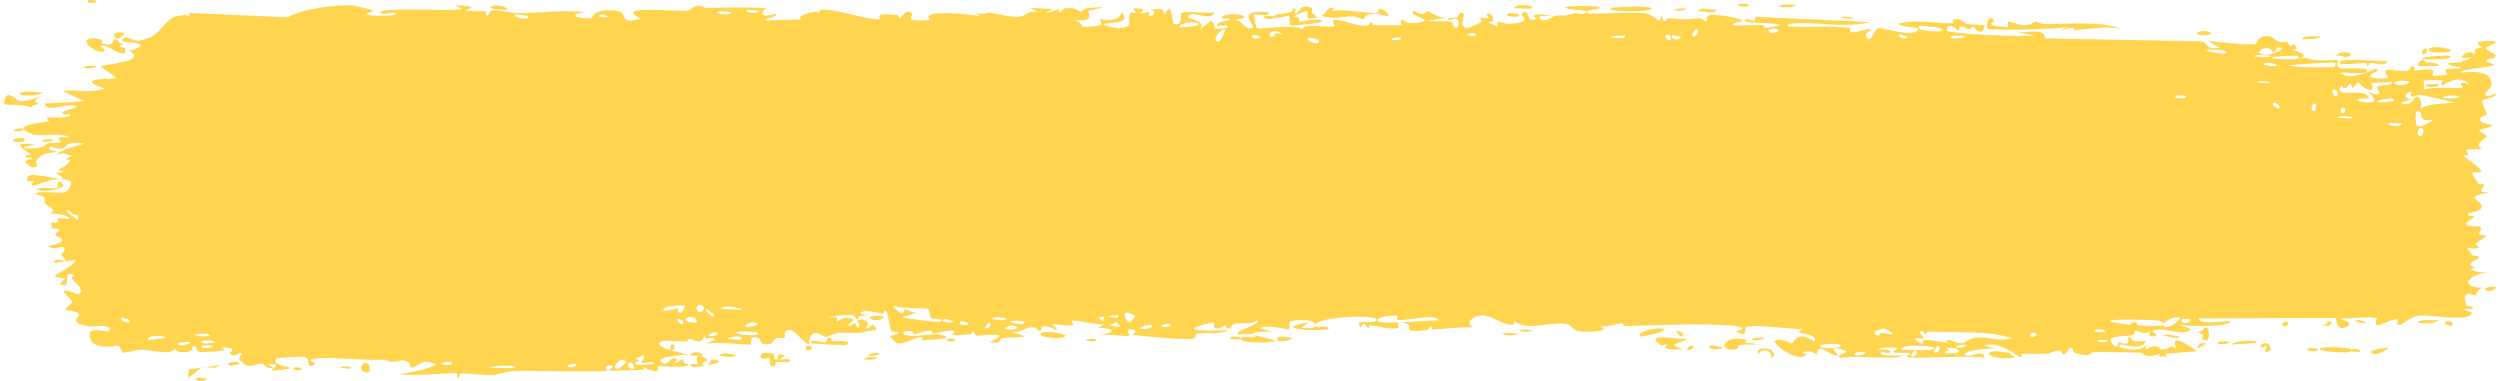 <?xml version="1.0" encoding="UTF-8"?> <svg xmlns="http://www.w3.org/2000/svg" width="315" height="48" viewBox="0 0 315 48" fill="none"><path d="M24.796 47.617C24.99 47.556 25.772 47.704 26.11 47.678C25.727 48.322 24.095 47.838 24.796 47.617ZM59.497 0.86C59.216 1.019 58.935 1.178 58.655 1.338C59.452 1.441 60.525 1.324 61.265 1.475C61.386 1.501 61.072 1.962 61.358 1.982C61.645 2.003 61.59 1.373 62.006 1.305C62.474 1.232 64.614 1.67 65.355 1.66C68.128 1.617 70.924 1.258 73.702 1.519C70.834 1.985 73.724 2.459 74.527 2.257C74.705 2.211 74.677 1.04 77.554 1.335C79.382 1.522 77.694 3.196 80.745 2.357C78.398 1.186 80.706 1.268 82.545 1.229C82.862 1.222 85.423 1.398 86.554 1.346C86.941 1.328 87.531 0.715 88.044 0.699C88.398 0.688 88.665 1.024 89.189 1.006C91.635 0.931 94.04 0.905 96.49 1.018C95.058 2.594 97.614 1.69 97.729 1.765C98.312 2.193 95.673 2.315 96.717 2.583C98.175 2.534 99.635 2.485 101.093 2.436C99.896 2.243 102.679 1.109 103.191 1.625C102.965 0.232 109.84 2.837 110.887 2.372C111.105 2.274 109.678 1.585 112.988 1.9C113.346 1.935 113.211 2.355 113.399 2.316C113.511 2.293 114.193 0.957 114.919 1.695C115.184 1.964 113.488 2.842 117.212 2.489C115.729 1.13 122.377 1.753 123.6 2.093C123.356 1.911 123.112 1.728 122.867 1.546C124.077 2.038 124.295 1.576 124.567 1.601C125.665 1.702 127.174 2.168 128.196 2.126C129.393 2.077 129.397 1.231 130.792 1.56C130.461 1.374 130.13 1.187 129.799 1.001C130.763 1.046 131.726 1.09 132.689 1.135C130.458 2.254 133.171 1.189 133.349 1.165C133.634 1.124 133.225 1.582 133.702 1.525C133.751 1.516 133.68 1.084 134.414 1.036C135.949 0.936 135.707 1.478 136.351 1.472C136.41 1.47 136.204 1.081 137.317 0.989C140.855 0.696 137.299 1.287 137.163 1.34C136.985 1.411 138.198 3.036 135.193 2.46C136.202 2.643 136.303 3.362 136.417 3.38C136.518 3.394 138.266 3.293 138.362 3.268C139.222 3.024 138.466 2.533 138.633 2.445C138.77 2.374 140.876 3.014 141.37 1.537C142.378 2.899 140.79 2.775 139.1 2.984C138.854 3.264 140.71 3.536 140.807 3.535C143.201 3.532 141.876 2.412 142.399 1.695C142.674 1.32 143.649 2.085 142.749 1.08C144.922 0.974 143.604 1.556 143.744 1.642C143.956 1.769 144.716 1.481 144.811 1.519C144.951 1.576 144.465 1.924 145.016 2.047C145.108 2.064 145.995 1.466 144.851 1.179C146.38 1.264 146.254 0.754 146.772 1.783C147.825 -0.164 147.536 2.934 147.951 3.043C149.053 3.33 148.733 1.802 148.792 1.727C149.193 1.25 152.245 1.775 153.001 1.554C152.703 2.655 150.581 1.566 150.107 1.78C148.526 2.491 152.336 2.33 151.187 3.714C151.669 3.334 152.15 2.954 152.632 2.574C153.515 3.463 152.262 3.851 154.638 3.526C155.027 2.758 152.958 3.647 153.373 3.043C153.618 2.688 154.996 2.612 155.023 2.425C155.05 2.199 153.805 2.466 154.001 2.12C154.43 1.372 158.971 2.084 155.514 2.492C156.478 2.479 156.975 3.966 157.811 3.503C158.352 3.202 155.31 1.149 159.874 1.525C159.971 2.227 158.049 1.732 157.999 1.786C157.929 1.864 158.277 3.448 158.337 3.526C158.55 3.784 163.211 2.935 164.196 3.731C163.806 2.816 167.718 3.568 168.144 3.289C168.257 3.212 167.833 2.651 167.954 2.592C168.711 2.238 170.757 3.239 171.706 3.265C172.768 3.295 172.634 2.81 172.693 2.811C173.16 2.838 172.787 3.167 173.073 3.166C173.504 3.164 176.471 3.231 176.619 3.163C176.663 3.141 176.179 2.588 176.825 2.483C176.937 2.465 176.866 3.121 178.781 2.838C181.088 2.497 177.18 2.022 178.138 1.335C179.62 2.313 179.572 1.343 179.973 1.42C180.112 1.447 181.148 2.272 182.272 2.219C181.465 2.353 180.658 2.487 179.851 2.621C180.644 2.765 182.185 2.586 182.839 2.75C183.157 2.829 182.895 3.506 183.587 3.488C183.734 3.48 184.317 1.831 182.503 2.571C182.358 1.982 183.221 2.366 183.622 2.199C183.682 2.173 183.921 1.189 184.433 1.8C184.556 1.951 183.219 4.822 186.667 2.744C186.778 2.677 186.392 2.317 186.5 2.243C186.574 2.192 187.455 2.338 187.552 2.287C187.651 2.232 187.226 1.84 187.345 1.762C187.952 1.364 188.749 2.921 187.497 2.802C187.915 2.995 188.334 3.187 188.752 3.38C188.304 2.206 189.409 3.05 189.988 3.013C193.699 2.782 191.214 2.019 191.852 1.625C192.878 0.991 192.095 2.998 193.618 2.395C193.759 2.339 191.917 1.487 195.513 1.967C194.982 2.001 194.451 2.034 193.921 2.067C194.227 3.202 195.837 1.989 195.961 1.973C197.372 1.818 196.418 2.227 198.514 1.642C198.702 1.59 199.109 1.87 199.51 1.73C201.169 1.155 197.32 1.381 197.215 0.922C197.165 0.696 201.305 0.753 201.447 0.86C202.05 1.334 199.57 1.069 200.043 1.657C200.215 1.866 206.115 1.437 207.299 1.666C208.665 1.932 209.28 3.471 209.289 1.742C209.674 3.439 210.015 2.281 210.189 2.293C212.302 2.45 212.306 2.467 214.117 2.304C214.517 2.269 214.855 2.784 214.996 2.697C215.079 2.644 214.925 2.094 215.328 1.924C215.888 1.691 219.256 2.258 219.506 2.562C219.756 2.867 218.084 2.694 218.384 3.195C219.594 3.246 220.755 3.122 221.974 3.175C222.48 3.198 222.22 3.548 222.438 3.555C222.531 3.56 224.279 3.251 224.205 3.122C224.032 2.821 218.635 3.023 220.056 2.41C220.33 2.291 221.299 3.099 221.145 2.117C225.966 2.34 230.788 2.562 235.61 2.785C232.839 3.519 229.722 2.862 226.82 2.931C226.422 2.94 225.078 2.845 225.241 3.342C227.709 3.47 230.776 3.211 233.146 3.535C233.222 3.546 232.943 3.992 233.227 4.062C233.758 4.194 235.487 3.475 235.777 3.661C235.827 3.704 234.843 4.292 235.142 4.666C235.91 5.625 236.105 3.501 236.765 3.526C237.276 3.546 240.707 4.573 241.562 3.925C242.47 3.233 239.033 3.523 239.287 2.958C241.613 2.39 243.967 2.996 246.165 2.926C246.203 2.924 245.867 2.481 246.358 2.419C247.211 2.311 247.435 2.939 247.85 3.04C248.298 3.147 249.882 3.057 250.094 3.286C250.121 3.316 249.8 3.939 249.751 3.957C249.061 4.214 248.816 3.405 248.753 3.394C248.517 3.364 248.286 3.673 248.07 3.655C247.716 3.624 247.521 3.338 247.054 3.312C246.731 3.294 247.042 3.844 246.731 3.819C246.617 3.808 245.386 2.55 245.271 3.834C245.236 4.238 255.304 4.758 256.31 4.434C255.447 4.28 254.584 4.126 253.721 3.971C255.474 4.347 257.579 3.322 257.728 4.839C264.229 4.963 270.73 5.087 277.23 5.211C278.391 5.34 277.754 6.315 279.664 6.031C279.171 5.721 278.677 5.41 278.184 5.099C279.162 5.317 283.5 5.743 284.201 5.542C284.292 5.515 284.419 4.633 285.502 4.557C286.464 4.49 286.618 5.152 287.133 5.278C287.564 5.383 288.049 5.209 288.177 5.246C288.275 5.275 288.314 5.679 288.551 5.75C289.297 5.968 288.692 4.83 289.434 6.137C289.253 6.186 289.073 6.236 288.892 6.286C289.793 6.475 291.025 7.068 289.697 7.361C289.469 7.412 289.665 7.021 289.495 7.021C282.829 7.094 288.152 7.854 290.488 7.247C291.087 7.826 294.45 7.473 294.561 7.587C294.717 7.752 294.141 8.215 294.896 8.615C295.054 8.7 299.55 8.375 297.931 9.145C297.597 9.304 295.442 9.137 294.922 9.16C296.144 10.388 299.01 8.629 299.332 8.674C300.632 8.865 296.835 9.738 299.764 9.881C302.015 9.99 299.901 9.17 300.767 8.82C301.254 8.624 303.802 9.527 303.733 8.357C304.608 8.232 304.096 8.852 304.204 8.896C304.309 8.936 306.029 8.585 306.587 8.832C306.655 8.863 306.442 9.471 306.512 9.52C306.648 9.606 308.307 9.484 308.373 9.433C308.416 9.397 308.02 8.864 308.183 8.735C308.372 8.586 309.968 8.712 310.056 8.56C310.181 8.329 308.21 8.481 308.539 7.886C309.447 8.036 310.927 7.638 311.526 7.159C311.379 7.296 310.499 7.316 310.193 7.267C310.337 6.396 312.228 6.407 311.581 7.098C311.992 6.727 311.711 6.53 311.943 6.181C312.004 6.092 312.587 6.074 312.7 5.923C312.715 5.893 312.112 5.564 312.233 5.387C312.451 5.067 314.221 5.139 314.366 5.222C314.774 5.46 313.331 5.748 313.21 6.116C313.193 6.173 314.421 6.893 314.439 6.957C314.511 7.64 313.145 7.148 313.301 7.763C313.639 7.893 313.977 8.022 314.315 8.152C313.012 8.775 310.601 8.455 309.98 9.163C311.911 8.952 313.933 8.977 313.929 10.572C313.928 11.244 313.094 11.638 313.126 11.809C313.249 12.42 314.406 11.756 314.449 11.788C314.484 11.825 314.5 11.862 314.5 11.897C314.5 11.897 314.5 11.897 314.5 11.897C314.5 12.255 312.851 12.512 312.768 12.676C312.629 12.966 313.364 14.161 313.362 14.425C313.337 14.478 312.162 14.761 312.559 15.222C312.96 15.688 313.988 15.698 314.024 15.746C314.22 16.025 312.422 16.279 312.368 16.444C312.34 16.527 313.306 17.038 313.334 17.185C313.358 17.332 312.624 17.654 312.335 18.119C312.119 18.465 312.747 18.73 312.636 18.785C312.558 18.82 310.859 18.815 310.775 18.875C310.651 18.965 311.049 19.378 310.991 19.482C310.909 19.63 310.36 19.481 310.431 19.634C310.485 19.748 312.612 21.173 312.598 21.553C312.574 22.202 310.321 20.709 312.417 23.27C312.432 23.287 312.942 23.105 312.956 23.121C313.271 23.592 311.636 24.317 313.635 24.19C309.915 25.008 313.172 25.166 312.622 26.258C312.409 26.678 310.967 26.852 310.961 26.915C311.101 27.448 311.56 27.034 311.717 27.296C311.803 27.442 310.512 28.005 310.803 28.371C310.953 28.559 312.322 28.492 312.379 28.529C312.921 28.876 312.256 29.25 312.375 29.496C312.455 29.661 313.281 29.674 313.302 29.704C313.337 29.766 312.215 30.433 311.981 30.668C311.804 30.848 312.471 31.131 312.347 31.21C311.599 31.68 310.01 30.48 311.542 32.162C311.635 32.265 312.215 32.224 312.232 32.244C312.59 32.721 311.523 32.762 311.332 33.152C311.004 33.825 312.538 33.45 311.263 33.923C312.219 34.363 312.752 34.344 313.871 34.222C310.772 34.564 309.678 36.305 313.119 36.261C312.025 36.234 312.146 37.216 311.82 37.233C311.617 37.243 310.029 36.266 310.757 38.458C310.848 38.732 311.812 38.384 311.511 38.944C309.197 38.801 311.461 39.301 311.464 39.375C311.434 40.666 305.78 39.609 304.809 39.756C303.681 39.927 302.68 40.944 302.435 40.946C301.628 40.946 302.298 40.429 302.117 40.239C301.935 40.051 299.642 41.041 299.528 40.986C299.083 40.768 299.534 40.156 299.488 40.125C298.938 39.75 295.859 40.229 294.997 40.087C295.024 40.484 296.755 40.516 295.674 41.154C294.416 41.897 294.344 40.147 294.311 40.069C288.546 40.086 282.782 40.103 277.017 40.119C277.089 41.051 280.858 40.348 280.943 40.471C281.447 41.197 275.08 41.184 274.299 40.855C274.892 41.056 275.486 41.257 276.079 41.458C275.066 42.529 272.824 41.138 271.358 41.611C270.885 41.764 271.794 42.177 271.775 42.205C271.243 42.621 270.39 42.301 271.028 41.742C269.729 42.277 269.919 41.687 268.922 41.643C268.871 41.641 269.299 42.073 268.51 42.252C268.141 42.336 266.17 42.337 265.906 42.715C265.797 42.874 266.797 44.55 266.921 43.108C269.064 43.811 267.605 42.45 268.438 42.484C268.566 42.491 268.272 43.296 270.369 42.917C269.97 44.369 267.555 43.283 267.141 43.459C266.287 43.821 269.805 44.57 270.45 43.439C270.149 44.572 270.7 43.591 271.484 43.638C272.343 43.688 271.968 44.026 272.433 44.028C273.703 44.036 273.176 43.236 274.224 43.957C273.203 41.726 276.016 43.663 276.836 44.247C275.502 44.361 274.168 44.474 272.834 44.587C272.91 44.704 272.987 44.822 273.063 44.939C272.712 44.922 272.36 44.906 272.009 44.889C272.065 44.777 272.121 44.664 272.178 44.552C270.366 45.282 269.924 44.462 269.776 44.453C267.874 44.357 265.678 44.364 263.755 44.362C263.466 44.361 263.664 45.092 261.561 44.52C260.891 44.338 261.524 43.77 260.764 43.855C259.813 45.399 259.831 44.167 259.548 44.165C258.737 44.166 258.241 44.548 258.166 44.552C257.163 44.612 255.695 44.548 254.594 44.605C254.573 44.611 255.146 45.085 254.431 44.945C254.18 44.895 251.927 42.87 249.957 43.53C250.469 43.666 250.982 43.803 251.494 43.94C250.891 43.749 246.671 44.259 247.703 44.801C248.335 45.132 249.88 43.827 250.049 45.082C248.645 44.707 240.887 45.269 240.283 44.977C240.2 44.935 240.714 44.528 240.598 44.476C240.509 44.436 238.732 44.533 238.496 44.376C238.356 44.283 239.141 44.034 239.077 43.887C239.021 43.782 236.802 43.608 236.676 44.118C237.221 43.914 238.752 44.093 237.949 44.523C237.846 44.576 237.31 44.247 237.185 44.315C236.02 44.94 239.5 44.79 240.039 44.795C237.853 45.446 234.471 44.679 231.938 45.103C230.915 44.678 233.456 44.453 232.298 44.101C229.895 43.371 231.658 44.688 231.584 44.742C230.987 45.171 228.954 42.874 228.953 44.622C228.082 44.359 228.364 44.139 227.135 44.367C227.297 44.489 227.458 44.61 227.62 44.731C226.255 45.744 223.367 43.188 223.583 42.993C224.166 42.472 225.67 43.285 225.798 43.266C225.988 43.237 226.514 41.463 228.595 43.049C229.447 41.859 225.297 42.246 227.185 41.435C225.91 41.568 220.663 40.74 219.907 41.262C219.817 41.33 220.237 42.516 218.941 41.912C218.325 41.625 219.809 41.611 219.528 41.341C218.661 40.512 206.876 41.042 204.638 41.086C204.492 41.087 204.546 40.719 204.403 40.723C203.964 40.733 202.366 41.282 201.581 41.112C203.207 41.794 200.049 41.847 199.245 41.772C198.025 41.658 198.101 41.01 197.574 40.872C195.543 40.341 192.397 41.879 190.82 40.442C190.906 41.868 188.091 39.742 186.81 39.73C185.807 39.719 184.352 40.663 185.706 41.239C183.975 41.173 182.152 41.439 180.528 41.526C180.259 41.54 180.629 41.118 180.171 41.156C180.129 41.163 180.072 41.576 179.679 41.619C176.432 41.98 178.012 41.101 177.404 40.843C177.064 40.698 176.813 40.626 176.629 40.603C178.522 40.522 180.705 40.36 181.289 40.348C180.791 39.435 177.094 40.523 176.011 40.278C175.973 40.269 176.104 39.765 176.066 39.762C176.065 39.762 176.064 39.762 176.064 39.762C175.658 39.723 173.074 39.909 173.606 40.509C173.749 40.669 174.938 40.669 176.349 40.614C175.967 40.727 176.252 41.291 176.185 41.315C175.367 41.593 173.366 41.043 172.656 40.969C172.494 40.953 172.505 41.314 172.479 41.315C171.833 41.233 172.098 40.202 171.435 41.265C170.266 39.98 173.627 41.074 173.39 40.239C173.208 39.597 165.743 39.942 165.765 40.954C165.739 40.846 165.636 40.712 165.426 40.559C164.959 40.219 162.881 40.325 162.522 40.512C162.462 40.549 162.486 41.531 162.411 41.54C162.223 41.563 159.683 40.792 158.735 41.373C159.247 41.511 159.759 41.649 160.272 41.786C157.178 41.795 157.656 42.087 158.687 42.381C158.738 42.384 158.789 42.421 158.838 42.425C159.637 42.642 160.661 42.852 160.676 42.929C160.735 43.225 155.487 43.389 156.496 42.478C156.637 42.353 159.065 42.759 157.863 42.109C157.652 41.995 156.093 42.18 156.011 42.109C155.463 41.632 158.868 40.999 158.452 40.322C157.626 40.966 156.565 40.627 155.617 40.793C155.186 40.868 155.08 41.361 155.026 41.37C154.231 41.499 154.677 40.982 154.412 40.995C154.269 41.004 152.702 42.103 152.998 40.588C147.835 41.703 151.57 41.702 154.738 41.616C153.737 42.168 151.774 41.901 150.894 42.029C150.578 42.076 150.765 42.582 150.232 42.683C149.133 42.891 143.889 42.31 142.522 42.173C143.361 41.994 143.116 41.444 142.468 41.482C141.821 41.52 142.365 42.255 142.238 42.334C142.103 42.416 139.064 42.069 138.559 42.164C140.846 41.898 140.33 41.349 138.389 41.291C138.669 41.133 138.95 40.975 139.231 40.817C138.093 41.039 135.7 40.201 135.042 40.45C134.939 40.49 135.31 40.952 135.252 40.975C134.675 41.171 132.711 40.7 132.62 40.858C132.543 40.989 133.38 41.376 133.069 41.567C133.004 41.607 132.197 40.983 131.402 41.136C131.107 41.192 131.284 41.629 131.21 41.654C130.591 41.865 130.956 41.129 129.824 41.247C128.995 41.335 128.377 42.054 127.231 41.816C130.994 42.732 127.831 42.349 126.257 42.627C126.005 42.672 126.221 43.465 124.714 43.078C127.921 41.645 123.8 42.321 122.957 42.305C122.911 42.3 122.895 41.777 122.482 41.769C122.447 41.769 122.497 42.123 122.113 42.15C118.469 42.405 120.799 42.006 120.106 41.657C119.812 41.509 118.04 42.009 117.562 42.021C117.452 42.022 117.503 41.655 117.078 41.669C116.327 41.696 115.654 42.086 115.158 42.117C115.1 42.119 115.098 41.54 114.158 41.728C113.894 41.78 113.597 41.986 113.972 42.153C115.217 42.7 117.578 41.752 118.985 42.299C120.268 42.797 116.223 42.844 116.012 42.847C115.935 42.849 116.725 42.561 115.922 42.504C115.237 42.457 113.984 43.457 112.963 43.239C112.885 43.223 112.069 42.375 112.106 42.325C112.14 42.289 113.394 42.105 113.212 41.86C113.19 41.832 112.393 41.837 112.289 41.654C112.162 41.432 111.819 39.248 111.649 39.194C111.212 39.058 111.496 39.556 111.214 39.522C110.608 39.449 108.508 38.803 108.44 39.56C108.787 39.605 109.134 39.65 109.481 39.694C107.55 39.772 108.373 40.094 108.099 40.236C107.805 40.39 107.888 39.725 107.237 39.662C107.095 39.648 104.373 39.787 104.422 40.067C105.928 39.622 105.37 40.444 105.439 40.459C105.703 40.513 106.04 40.051 106.394 40.061C108.883 40.133 106.373 40.861 106.96 41.048C107.163 41.111 107.566 40.717 107.651 40.737C107.93 40.803 107.935 41.318 108.121 41.277C108.555 41.18 108.048 40.45 108.083 40.412C108.471 39.956 109.991 40.524 109.045 41.318C109.613 41.604 109.679 40.639 110.13 41.025C111.025 41.788 109.684 41.592 109.32 41.719C108.016 42.176 107.629 41.806 105.783 41.933C105.118 41.977 104.331 42.446 104.022 42.472C103.828 42.488 101.993 40.858 101.939 43.41C101.226 43.163 100.107 41.481 99.372 41.558C98.713 41.628 98.922 42.531 98.861 42.566C98.766 42.621 97.969 42.549 97.699 42.677C97.383 42.828 97.54 43.172 97.039 43.313C95.79 43.661 95.823 42.74 95.695 42.68C94.205 41.988 94.858 43.298 94.527 43.404C94.22 43.5 89.908 42.996 89 43.327C89.37 43.143 89.739 42.958 90.108 42.774C89.447 42.199 88.747 43.136 88.734 42.106C88.6 43.77 87.236 42.657 86.826 42.7C86.665 42.718 86.677 43.002 86.475 43.014C85.686 43.064 83.905 42.838 83.477 42.982C81.625 43.601 86.361 44.63 86.734 44.693C85.988 44.674 81.765 45.047 83.706 45.847C84.006 45.971 84.537 45.226 84.706 45.197C85.847 45.005 84.95 45.672 85.039 45.736C85.191 45.838 85.942 45.193 86.14 45.27C86.206 45.294 85.78 45.899 86.868 45.911C86.333 46.497 83.276 46.02 82.875 46.158C82.732 46.207 83.627 47.459 81.011 46.243C81.041 46.359 81.072 46.475 81.102 46.591C79.645 46.639 78.188 46.687 76.731 46.735C76.889 46.467 77.707 45.929 76.677 46.043C76.084 46.109 76.523 46.706 76.469 46.723C75.936 46.887 66.515 46.689 64.689 46.755C64.068 46.777 62.337 47.256 62.205 47.265C61.416 47.313 58.621 47.001 58.063 47.069C57.715 47.112 58.046 47.611 57.735 47.587C57.446 47.565 57.745 47.083 57.659 47.063C56.948 46.888 51.545 47.52 50.262 47.066C51.046 47.202 54.959 46.24 54.88 45.9C54.863 45.853 53.912 45.487 53.716 45.665C53.392 45.248 52.279 46.518 51.674 46.269C51.605 46.241 51.875 45.528 50.795 45.399C50.422 45.355 49.448 45.91 48.467 45.288C47.047 45.587 39.583 44.663 39.07 45.428C39.055 45.468 40.106 45.732 39.396 46.046C38.452 46.464 39.3 45.057 38.2 44.936C38.034 44.917 34.972 45.06 34.872 45.147C33.945 45.936 36.62 46.256 36.583 46.348C36.489 46.579 34.267 46.719 34.176 46.664C34.09 46.608 35.903 45.562 33.724 45.958C33.974 46.083 34.224 46.208 34.473 46.333C33.449 46.577 33.351 45.853 33.103 45.809C32.331 45.669 31.497 46.768 30.26 45.41C29.934 45.05 30.476 44.65 30.435 44.596C30.043 44.111 29.542 45.408 28.951 44.441C28.907 44.369 30.281 43.789 27.879 43.787C28.044 43.88 28.21 43.973 28.375 44.066C28.036 44.273 25.605 44.396 25.277 44.347C24.322 44.204 25.155 43.538 24.195 43.617C24.811 44.53 21.89 44.649 22.058 43.864C21.65 44.85 19.168 44.089 18.002 44.066C17.266 44.052 15.765 44.482 15.531 44.432C15.246 44.37 15.333 43.697 14.818 43.547C14.671 43.504 13.14 43.998 11.796 43.301C11.536 43.167 10.989 42.025 11.473 41.739C12.301 41.251 13.869 42.171 13.849 41.496C13.826 40.775 11.714 41.204 11.146 41.11C8.522 40.674 10.037 39.907 9.969 39.674C9.794 39.109 8.361 39.127 8.301 39.076C8.053 38.851 9.069 38.404 9.084 38.06C9.103 37.611 7.721 36.802 8.035 36.65C8.485 36.436 9.755 37.11 9.835 37.078C10.883 36.643 9.447 35.607 9.051 35.098C8.931 34.941 9.409 34.684 9.309 34.638C7.79 33.941 8.989 36.094 7.979 35.95C7.077 35.822 8.237 35.141 8.203 35.103C8.158 35.062 7.08 35.025 6.911 34.784C6.828 34.663 9.63 33.339 9.513 32.745C8.619 32.876 7.725 33.007 6.831 33.138C6.761 32.363 8.047 32.933 8.18 32.853C8.448 32.693 7.701 32.301 7.733 32.056C7.75 31.901 8.627 31.345 7.835 31.116C7.563 31.037 6.992 31.58 6.001 31.025C9.449 30.317 7.06 29.881 6.958 29.607C6.859 29.333 8.505 28.687 6.507 28.802C6.42 27.294 6.55 28.325 7.117 28.06C7.813 27.735 6.205 27.238 8.748 27.615C8.603 26.909 6.56 26.959 6.451 26.903C6.358 26.852 6.812 26.505 6.65 26.387C4.735 25.024 6.05 25.646 5.496 24.776C5.446 24.698 3.636 24.375 5.014 24.249C7.525 24.018 8.575 25.018 8.997 22.88C7.139 21.952 4.889 23.332 4.324 23.355C3.46 23.389 4.355 22.953 4.249 22.831C4.212 22.791 3.467 22.827 3.457 22.793C2.926 21.162 6.772 22.765 7.983 22.482C7.659 22.238 7.334 21.994 7.01 21.749C7.45 21.74 7.89 21.73 8.331 21.72C6.233 21.229 8.257 21.534 8.78 20.214C8.897 19.918 7.519 20.426 9.091 19.602C7.932 19.412 8.302 19.142 7.252 19.514C7.279 18.985 9.641 18.388 10.573 18.116C7.281 17.522 9.158 19.463 6.312 18.436C5.785 19.091 7.143 18.963 7.032 19.072C6.635 19.46 5.703 18.843 4.579 20.205C4.396 20.429 5.171 21.118 4.025 21.084C3.898 21.08 3.168 20.491 3.178 20.449C3.275 19.988 3.997 20.16 4.027 19.968C4.055 19.786 3.249 19.895 3.246 19.845C3.221 19.268 3.919 19.624 3.817 19.444C3.599 19.051 0.699 17.808 4.483 18.172C1.34 18.825 4.081 18.81 5.305 18.559C5.617 18.496 5.696 18.151 6.141 18.032C6.713 17.877 7.383 18.042 7.679 17.979C7.998 17.909 6.188 17.094 8.805 17.337C7.473 16.526 5.121 17.391 3.813 16.822C1.173 15.671 5.653 15.424 6.12 15.313C6.244 15.283 5.827 14.817 5.91 14.788C6.046 14.745 8.588 14.96 8.839 14.574C9.089 14.189 7.907 14.592 7.829 14.191C7.776 13.92 10.843 13.441 9.182 13.256C8.038 13.129 5.929 14.216 5.573 13.048C7.256 12.951 8.939 12.855 10.622 12.758C9.701 12.313 8.78 11.869 7.859 11.425C9.748 11.284 11.381 11.786 13.175 11.149C8.864 9.726 14.575 10.013 14.637 9.84C14.658 9.736 12.961 8.58 12.688 8.369C14.192 7.924 18.761 7.707 16.088 6.28C16.573 6.602 17.748 5.807 17.733 5.747C17.583 5.116 15.021 5.525 15.439 4.956C15.923 4.295 16.602 5.191 17.347 5.12C21.17 4.747 20.121 1.455 23.955 1.976C23.879 1.859 23.803 1.742 23.726 1.625C27.894 1.811 32.061 1.998 36.228 2.184C37.858 1.179 42.198 0.567 44.329 0.678C44.758 0.7 46.865 1.227 47.024 1.32C47.318 1.497 45.699 1.565 46.431 1.897C46.586 1.965 50.153 2.187 49.898 1.625C49.498 1.559 48.247 1.842 48.042 1.71C46.604 0.764 57.601 1.519 58.146 1.138C57.902 0.956 57.658 0.773 57.415 0.59C58.109 0.68 58.803 0.77 59.497 0.86ZM27.61 46.023C27.193 46.587 26.149 46.163 25.533 46.322C24.68 46.544 23.232 48.716 23.856 46.538C25.107 46.367 26.358 46.195 27.61 46.023ZM45.898 46.864C45.059 46.561 45.71 45.344 46.397 45.85C46.474 45.907 47.033 47.272 45.898 46.864ZM37.101 46.286C37.136 46.27 37.862 46.303 37.887 46.322C38.537 46.81 36.351 46.71 37.101 46.286ZM79.596 45.663C78.672 45.715 79.341 46.821 79.916 46.366C79.952 46.337 79.657 45.66 79.596 45.663ZM78.939 45.633C78.221 44.643 76.774 46.65 77.924 46.448C78.036 46.427 78.972 45.681 78.939 45.633ZM42.907 46.38C43.001 46.001 43.867 46.184 44.237 46.275C44.227 46.621 43.27 46.338 42.907 46.38ZM64.852 46.275C64.889 45.977 61.88 45.993 61.676 46.386C62.15 46.219 64.818 46.543 64.852 46.275ZM72.567 45.856C72.491 45.804 71.452 45.883 71.482 46.146C71.99 46.491 72.911 46.089 72.567 45.856ZM87.902 45.873C87.958 45.807 87.18 44.132 89.024 45.235C89.295 45.396 88.328 45.834 88.424 45.894C88.626 46.011 88.785 46.066 88.913 46.076C88.054 46.214 87.162 46.28 87.075 46.178C86.67 45.698 87.877 45.901 87.902 45.873ZM95.952 44.625C96.129 44.352 97.26 44.498 97.517 44.611C97.561 44.632 97.368 45.35 97.877 45.296C98.286 45.252 97.675 44.516 98.471 44.634C99.276 44.752 98.201 45.276 98.271 45.314C98.365 45.363 99.61 45.033 99.571 45.46C99.542 45.777 98.209 45.563 97.88 45.63C97.458 45.717 97.969 46.245 97.264 46.131C96.821 46.06 97.067 45.132 96.973 45.085C96.894 45.047 95.345 45.582 95.955 44.628C95.954 44.627 95.953 44.626 95.952 44.625ZM89.145 46.035C89.081 46.066 89.005 46.083 88.913 46.076C88.991 46.063 89.068 46.048 89.145 46.035ZM30.034 45.616C30.47 45.902 29.176 46.269 28.685 45.894C28.677 45.592 29.965 45.571 30.034 45.616ZM89.942 45.279C91.218 45.511 90.279 45.831 89.145 46.035C89.505 45.86 89.513 45.201 89.942 45.279ZM53.716 45.665C53.77 45.735 53.804 45.843 53.808 46.02C53.667 45.826 53.654 45.722 53.716 45.665ZM56.693 45.982C57.713 45.442 55.64 45.463 55.653 45.85C55.659 45.996 56.652 46.003 56.693 45.982ZM80.782 45.715C80.689 45.662 82.139 44.031 80.033 45.255C81.157 45.447 79.972 45.625 79.989 45.768C80.035 46.178 81.922 45.784 82.34 45.961C82.668 45.227 81.09 45.889 80.784 45.715C80.784 45.715 80.783 45.715 80.782 45.715ZM110.462 45.021C110.206 45.451 109.394 45.313 108.847 45.288C109.103 44.857 109.914 44.995 110.462 45.021ZM253.736 45.082C249.985 45.48 249.499 43.727 252.931 44.42C252.998 44.435 253.964 44.905 253.736 45.082ZM221.539 44.628C221.185 43.864 222.355 43.741 223.124 44.057C223.297 44.128 223.94 44.902 223.206 45.053C223.23 44.127 222.094 43.773 221.539 44.628ZM90.663 44.789C91.034 44.28 92.178 44.643 92.781 44.719C92.413 45.139 91.196 44.949 90.663 44.789ZM241.408 44.168C241.013 44.11 240.746 44.775 240.814 44.83C241.12 45.084 241.859 44.547 241.408 44.168ZM86.971 44.71C86.919 44.406 88.434 44.113 88.539 44.866C88.215 44.811 87.009 44.901 86.971 44.71ZM109.429 44.792C109.194 44.638 110.412 44.36 110.78 44.514C110.751 44.838 109.583 44.893 109.429 44.792ZM235.042 44.394C234.688 44.336 233.803 44.319 233.705 44.587C233.583 44.923 234.881 44.809 235.042 44.394ZM300.929 43.814C300.974 43.934 299.604 44.804 298.994 44.584C297.838 44.163 300.881 43.728 300.929 43.814ZM245.151 43.825C246.268 44.458 245.028 43.845 245.077 44.511C245.829 44.535 247.698 44.568 246.413 43.913C246.162 43.787 245.502 43.869 245.151 43.825ZM244.121 43.603C244.002 43.819 243.197 44.498 243.892 44.45C244.214 44.426 244.733 43.671 244.121 43.603ZM292.44 44.11C291.439 43.52 296.027 43.837 296.159 43.94C296.229 43.994 296.275 44.046 296.301 44.089C296.469 43.902 297.336 43.869 297.436 44.341C297.176 44.302 296.467 44.344 296.384 44.291C296.349 44.269 296.322 44.248 296.304 44.227C295.998 44.637 292.632 44.221 292.44 44.11ZM284.837 43.503C285.983 42.634 286.186 44.112 286.087 44.16C284.84 44.764 285.653 43.674 285.615 43.623C285.528 43.538 284.642 44.044 284.841 43.503C284.84 43.503 284.839 43.503 284.837 43.503ZM290.882 43.867C290.929 43.847 291.89 43.893 291.93 43.916C292.718 44.413 289.997 44.286 290.882 43.867ZM102.021 43.591C102.709 43.738 102.034 44.282 101.576 44.086C101.539 44.067 101.413 43.461 102.021 43.591ZM243.571 43.749C243.412 43.647 239.329 43.259 239.574 44.08C239.921 43.983 244.562 44.406 243.571 43.749ZM213.059 43.55C213.779 43.556 212.994 44.331 212.61 44.042C212.468 43.935 212.878 43.549 213.059 43.55ZM84.929 44.007C84.181 44.433 84.336 43.005 84.984 43.494C85.009 43.514 84.958 43.99 84.929 44.007ZM218.811 43.995C216.328 44.465 216.916 42.009 220.145 42.838C220.044 42.947 219.943 43.057 219.842 43.166C223.568 43.535 220.096 43.339 219.184 43.477C218.837 43.529 219.128 43.939 218.814 43.998C218.813 43.997 218.812 43.996 218.811 43.995ZM209.273 43.503C206.882 41.76 211.447 42.895 212.756 42.668C211.487 43.388 209.834 43.279 212.082 44.016C208.796 44.158 210.164 43.464 210.033 43.407C209.877 43.342 209.375 43.578 209.273 43.503ZM215.581 43.492C215.719 43.441 216.761 43.795 217.136 43.738C216.611 44.333 214.663 43.837 215.581 43.492ZM276.867 43.907C276.954 43.441 277.168 43.097 277.99 43.272C277.736 43.506 277.211 43.708 276.867 43.907ZM26.819 43.568C26.253 43.534 25.126 43.358 25.472 43.849C25.509 43.891 26.817 43.843 26.819 43.568ZM231.713 43.371C231.593 43.314 228.479 43.276 229.555 43.79C229.879 43.946 232.712 43.88 231.713 43.371ZM247.836 43.43C247.575 43.425 246.517 43.513 246.494 43.623C246.423 44.005 247.722 43.795 247.836 43.43ZM23.963 43.09C23.889 43.042 22.16 43.127 22.35 43.354C22.711 43.782 24.219 43.257 23.963 43.09ZM104.525 42.498C104.67 42.481 104.861 42.988 104.911 42.993C105.028 43.001 107.674 42.806 106.663 43.456C106.495 43.565 102.688 43.316 102.193 43.251C102.002 42.556 103.628 43.217 104.023 43.146C104.093 43.132 104.138 42.55 104.524 42.501C104.524 42.5 104.525 42.499 104.525 42.498ZM281.149 43.415C281.266 42.973 284.377 42.68 284.34 43.216C283.277 43.282 282.213 43.349 281.149 43.415ZM279.569 43.342C278.906 43.029 280.46 42.926 280.918 43.064C280.923 43.361 279.666 43.388 279.569 43.342ZM241.936 41.778C241.624 41.886 242.585 42.531 242.37 42.657C242.232 42.735 241.534 42.493 241.311 42.695C241.248 42.759 241.96 43.365 242.166 43.339C242.459 43.304 242.175 42.827 242.495 42.824C243.555 42.813 244.495 43.154 245.489 43.146C245.579 43.144 244.883 42.807 245.648 42.812C245.767 42.812 246.478 43.314 247.394 43.239C249.417 41.684 250.902 43.211 253.469 42.651C253.372 42.504 251.452 42.111 251.339 42.097C249.194 41.841 245.349 41.813 243.102 41.81C242.525 41.809 242.805 42.138 242.557 42.15C242.361 42.159 242.594 41.549 241.936 41.778ZM27.12 43.231C26.85 42.622 25.904 43.007 25.299 42.976C25.512 43.525 26.529 43.096 27.12 43.231ZM265.605 42.87C265.302 42.894 264.363 42.711 264.285 42.894C264.185 43.133 265.541 43.284 265.605 42.87ZM119.443 42.671C119.472 42.655 120.201 42.687 120.229 42.706C120.88 43.195 118.693 43.095 119.443 42.671ZM136.879 42.788C137.432 42.713 137.99 42.523 138.175 43.017C137.823 42.941 136.815 43.132 136.879 42.788ZM160.935 42.774C160.821 42.127 162.485 42.546 162.799 42.604C162.683 42.891 161.019 43.24 160.935 42.774ZM276.747 41.877C277.765 41.915 277.55 40.936 278.196 41.379C278.301 41.454 278.642 43.494 277.524 42.73C277.322 42.592 278.109 42.108 276.747 41.877ZM220.67 42.859C220.929 42.431 221.738 42.558 222.284 42.592C222.161 42.91 221.059 42.828 220.67 42.859ZM20.841 42.601C20.364 41.997 18.16 42.445 18.705 42.844C18.783 42.896 20.532 42.578 20.841 42.601ZM93.249 42.838C94.156 42.362 92.278 42.215 91.685 42.68C91.953 42.65 93.188 42.87 93.249 42.838ZM155.157 42.422C155.2 42.403 156.162 42.449 156.205 42.472C156.993 42.969 154.272 42.841 155.157 42.422ZM131.145 42.003C131.492 41.612 133.77 41.928 134.28 42.32C133.789 42.892 130.716 42.492 131.145 42.003ZM272.562 42.156C273.288 42.135 273.976 42.256 274.643 42.425C274.503 42.755 272.639 42.402 272.562 42.156ZM158.687 42.381C158.738 42.384 158.789 42.421 158.838 42.425C158.786 42.411 158.736 42.395 158.687 42.381ZM256.321 41.924C255.713 41.794 255.839 42.398 255.877 42.416C256.334 42.612 257.009 42.071 256.321 41.924ZM26.425 42.334C26.214 41.789 25.192 42.212 24.603 42.082C24.774 42.513 25.951 42.391 26.425 42.334ZM206.712 42.387C205.948 41.796 209.057 41.11 209.712 41.49C209.76 41.855 206.824 42.468 206.712 42.387ZM90.433 42.021C90.372 41.594 89.067 42.109 89.344 42.311C89.52 42.439 90.469 42.286 90.433 42.021ZM211.275 41.739C211.567 41.609 212.247 42.031 212.008 42.287C211.7 42.617 211.199 41.777 211.275 41.739ZM237.477 41.397C237.349 41.331 235.632 41.77 236.341 42.205C236.834 42.508 236.912 41.891 237.028 41.889C237.157 41.891 239.914 42.646 237.477 41.397ZM189.303 42.015C189.951 41.851 190.734 42.041 191.412 42.029C191.136 42.294 189.579 42.366 189.303 42.015ZM95.466 41.907C95.309 41.734 91.022 41.63 93.457 42.161C93.599 42.191 95.944 42.429 95.466 41.907ZM276.747 41.877C276.619 41.872 276.471 41.852 276.299 41.81C276.47 41.826 276.618 41.855 276.747 41.877ZM265.196 41.813C265.43 41.502 264.25 41.419 263.902 41.584C263.795 41.964 265.163 41.856 265.196 41.813ZM191.464 41.596C191.855 41.418 192.564 41.608 193.048 41.587C192.966 41.876 191.633 41.889 191.464 41.596ZM164.028 41.271C164.804 41.442 165.758 41.364 165.773 41.01C165.789 41.065 165.827 41.124 165.889 41.183C165.952 41.241 166.784 41.077 167.145 41.197C169.307 41.914 158.797 41.618 164.888 40.62C164.601 40.837 164.315 41.054 164.028 41.271ZM128.063 41.171C127.623 40.741 126.39 41.28 126.71 41.449C126.933 41.566 128.504 41.604 128.063 41.171ZM145.008 40.916C144.876 40.839 143.672 41.141 143.641 41.367C144.333 41.606 145.607 41.273 145.008 40.916ZM124.678 40.667C124.402 40.602 124.049 41.296 124.082 41.326C124.363 41.58 125.143 41.053 124.678 40.667ZM274.64 40.008C274.229 39.809 272.918 40.312 272.633 40.77C272.58 40.681 272.437 40.566 272.174 40.427C272.175 40.427 272.176 40.427 272.177 40.427C271.822 40.242 261.227 40.04 268.334 40.922C268.556 40.95 268.252 40.539 269.158 40.611C269.218 40.617 269.248 40.953 269.432 40.969C269.858 41.004 272.123 41.216 272.578 40.946C272.582 41.008 272.611 41.067 272.674 41.121C273.232 41.606 274.959 40.161 274.64 40.008ZM147.395 40.855C147.153 40.73 146.386 40.848 146.306 41.145C146.687 41.29 147.957 41.145 147.395 40.855ZM95.333 40.691C94.839 40.447 93.588 40.903 93.966 41.145C94.198 41.294 95.903 40.97 95.333 40.691ZM139.712 41.013C142.543 41.363 140.388 40.985 140.821 40.55C140.452 40.704 140.082 40.859 139.712 41.013ZM287.742 41.13C287.291 41.03 287.821 40.173 288.318 40.638C288.474 40.786 287.995 41.184 287.742 41.13ZM308.125 40.864C307.74 40.103 309.622 40.55 308.888 41.072C308.854 41.089 308.153 40.892 308.125 40.864ZM293.882 40.553C293.576 41.071 293.376 41.132 292.513 41.004C293.791 40.858 292.606 40.4 293.882 40.553ZM165.765 40.954C165.77 40.975 165.774 40.991 165.773 41.01C165.768 40.991 165.765 40.973 165.765 40.954ZM122.017 40.802C121.663 40.363 120.669 40.396 120.965 40.837C120.994 40.878 121.872 41.126 122.017 40.802ZM272.633 40.77C272.68 40.848 272.656 40.899 272.578 40.946C272.574 40.887 272.594 40.832 272.633 40.77ZM127.35 40.444C127.314 40.772 128.826 40.899 128.886 40.861C129.754 40.293 127.974 40.425 127.35 40.444ZM85.338 40.231C85.26 40.265 85.763 41.109 86.072 40.779C86.31 40.522 85.63 40.101 85.338 40.231ZM296.813 40.342C297.292 40.343 297.966 40.342 298.09 40.743C297.769 40.682 296.803 40.636 296.813 40.342ZM307.389 40.313C306.823 40.784 305.531 40.783 304.706 40.705C304.69 40.084 306.858 40.459 307.389 40.313ZM275.939 40.239C275.9 40.214 274.699 40.029 274.863 40.444C275.103 41.054 276.278 40.465 275.939 40.239ZM87.669 40.679C88.206 40.393 86.971 39.513 86.405 40.193C86.114 40.541 87.579 40.727 87.669 40.679ZM118.916 40.228C118.207 40.468 119.963 40.897 120.208 40.462C119.882 40.427 119.167 40.142 118.916 40.228ZM143.017 39.788C140.785 38.535 142.001 40.821 142.397 40.62C142.452 40.592 143.072 39.818 143.017 39.788ZM15.302 40.096C14.986 40.27 16.164 40.901 16.317 40.486C16.411 40.226 15.504 39.985 15.302 40.096ZM176.629 40.603C176.535 40.607 176.441 40.611 176.349 40.614C176.418 40.594 176.509 40.587 176.629 40.603ZM112.486 38.549C114.057 40.318 113.892 38.955 114.029 38.962C114.324 38.981 115.009 39.459 115.565 39.381C114.929 39.58 114.292 39.779 113.655 39.979C114.158 40.106 118.528 40.758 118.62 40.471C118.751 40.062 117.376 40.191 117.336 40.154C117.278 40.103 117.063 38.967 116.936 38.924C116.726 38.855 113.072 38.831 112.486 38.549ZM138.349 39.984C138.708 40.12 138.81 40.57 138.977 40.462C139.034 40.425 139.043 39.996 139.237 39.885C138.941 39.918 138.645 39.951 138.349 39.984ZM109.672 40.14C109.227 39.615 111.222 39.814 111.286 39.873C111.627 40.229 110.036 40.568 109.672 40.14ZM126.595 40.064C126.522 40.033 124.991 39.869 125.003 40.16C125.408 40.382 127.456 40.447 126.595 40.064ZM139.476 39.856C140.014 39.906 141.032 40.338 140.915 39.691C140.914 39.691 140.913 39.691 140.912 39.691C140.434 39.746 139.955 39.801 139.476 39.856ZM89.507 39.314C88.51 38.284 88.982 39.585 89.865 39.917C90.132 39.455 89.67 39.481 89.507 39.314ZM86.316 38.546C86.039 38.361 83.18 38.564 83.616 39.108C83.771 39.303 85.415 38.813 85.491 38.851C85.606 38.907 85.081 39.509 85.958 39.39C85.906 39.186 86.411 38.608 86.316 38.546ZM88.682 38.654C87.691 37.871 87.468 39.316 88.213 39.319C88.504 39.322 88.823 38.767 88.682 38.654ZM92.729 38.777C92.373 38.641 91.423 38.441 90.768 38.921C91.644 38.962 92.52 39.003 93.396 39.044C93.497 38.772 93.041 38.898 92.727 38.777C92.728 38.777 92.728 38.777 92.729 38.777ZM313.343 36.612C312.556 36.203 314.37 36.046 314.446 36.147C314.674 36.48 313.695 36.795 313.343 36.612ZM9.152 26.976C8.934 26.813 8.791 26.276 8.309 26.557C8.794 26.954 9.278 27.35 9.762 27.747C10.139 26.838 9.392 27.156 9.152 26.976ZM7.303 23.657C7.371 23.635 6.998 22.238 7.882 23.17C8.479 23.8 5.231 24.414 4.645 23.794C5.293 23.507 6.714 23.836 7.303 23.657ZM1.615 17.61C1.577 17.498 2.811 17.335 2.954 17.413C3.704 17.827 1.817 18.206 1.615 17.61ZM5.551 17.876C4.972 17.605 6.254 17.43 6.636 17.586C6.673 17.846 5.64 17.916 5.551 17.876ZM305.371 16.379C304.744 15.43 304.184 17.474 305.148 17.062C305.194 17.042 305.397 16.426 305.371 16.379ZM2.821 16.2C3.399 16.472 2.118 16.647 1.736 16.491C1.7 16.231 2.733 16.161 2.821 16.2ZM304.93 14.117C304.098 13.434 304.391 15.727 304.495 15.82C304.923 16.184 306.391 15.284 306.69 15.061C304.494 15.405 305.321 14.439 304.93 14.117ZM301.094 15.494C300.323 15.739 302.294 16.207 302.671 15.568C302.287 15.598 301.314 15.424 301.094 15.494ZM296.412 14.759C295.997 14.677 294.764 14.48 294.557 14.841C295.009 14.776 296.237 15.13 296.412 14.759ZM295.473 13.678C294.825 13.188 294.669 14.616 295.417 14.191C295.446 14.174 295.497 13.705 295.473 13.678ZM291.828 13.162C291.403 12.594 290.917 13.977 291.606 14.015C291.811 14.023 291.873 13.227 291.828 13.162ZM303.889 11.65C303.28 11.406 302.495 12.397 303.795 12.506C303.339 12.657 302.882 12.809 302.425 12.96C304.128 13.515 304.003 12.142 304.492 12.198C305.176 12.279 305.122 13.413 304.985 13.769C305.545 13.074 307.926 13.063 309.302 12.931C308.093 12.639 306.13 12.134 304.937 11.949C304.596 11.896 304.266 12.207 303.975 12.172C303.509 12.114 303.923 11.667 303.891 11.65C303.89 11.65 303.89 11.65 303.889 11.65ZM287.037 13.142C285.786 12.498 286.577 13.887 287.283 13.64C287.314 13.621 287.068 13.157 287.037 13.142ZM1.163 11.979C2.833 12.559 1.619 13.329 5.113 12.16C3.645 12.988 5.032 12.755 4.746 13.089C4.516 13.353 3.655 13.134 4.155 13.666C3.497 13.087 0.64 13.247 0.513 13.153C0.514 13.153 0.515 13.153 0.516 13.153C0.44 13.098 0.63 11.794 1.163 11.979ZM296.406 11.126C295.989 9.44 295.825 12.116 295.006 10.719C293.914 12.748 298.021 10.719 298.518 12.433C294.058 12.234 301.464 14.131 298.351 11.566C300.916 12.496 299.192 11.248 299.587 10.921C300.011 10.573 301.461 10.951 301.388 10.323C301.387 10.323 301.386 10.323 301.385 10.323C300.498 10.367 299.611 10.411 298.724 10.455C299.592 11.81 297.779 11.403 297.164 10.3C296.911 10.575 296.659 10.851 296.406 11.126ZM301.427 12.398C301.34 12.367 299.41 12.556 299.535 12.828C299.792 13.002 302.531 12.794 301.427 12.398ZM309.92 12.102C309.227 12.098 308.156 11.834 307.778 12.345C308.471 12.348 309.543 12.613 309.92 12.102ZM274.243 12.005C273.36 12.424 276.079 12.548 275.292 12.052C275.253 12.028 274.286 11.985 274.243 12.005ZM294.397 11.381C293.499 10.866 293.924 12.505 294.589 12.078C294.627 12.053 294.439 11.404 294.397 11.381ZM2.517 11.779C2.577 11.378 5 11.66 5.43 11.656C5.186 12.03 2.448 12.24 2.517 11.779ZM311.139 10.599C309.761 9.154 307.89 10.823 307.685 10.786C307.481 10.749 307.801 10.117 307.754 10.101C307.648 10.065 305.476 10.118 305.371 10.162C305.295 10.196 305.688 11.084 305.24 11.363C306.115 10.859 310.086 11.175 310.292 11.076C310.452 10.998 309.248 10.066 311.137 10.599C311.138 10.599 311.138 10.599 311.139 10.599ZM307.172 10.593C307.715 10.965 306.193 11.011 305.824 10.874C305.006 10.567 307.102 10.549 307.172 10.593ZM303.511 10.25C303.338 10.167 301.769 10.091 301.636 10.505C302.378 11.042 303.906 10.444 303.511 10.25ZM286.057 10.306C285.649 10.359 284.529 10.04 284.465 10.402C284.873 10.35 285.993 10.668 286.057 10.306ZM10.785 8.621C10.108 8.318 11.676 8.195 12.134 8.34C12.159 8.581 10.843 8.647 10.785 8.621ZM294.245 7.921C294.004 7.811 289.083 8.085 288.393 8.255C289.068 8.528 293.945 8.55 294.166 8.416C294.231 8.376 294.276 7.938 294.245 7.921ZM304.888 7.754C305.339 7.221 305.633 7.86 305.69 7.868C306.248 7.95 307.405 7.829 307.152 8.343C306.167 8.136 303.99 8.812 304.888 7.754ZM285.707 7.894C284.036 8.092 287.246 8.654 286.825 8.097C286.798 8.063 285.88 7.874 285.707 7.894ZM294.795 7.766C295.163 7.335 300.086 7.706 300.876 7.707C300.168 8.501 299.598 7.898 298.647 7.938C298.391 7.95 298.459 8.281 298.432 8.281C297.987 8.296 298.32 7.915 298.046 7.909C297.873 7.906 294.276 8.372 294.795 7.766ZM305.145 7.385C305.42 7.079 308.494 6.949 308.618 7.03C309.543 7.634 305.384 7.491 305.145 7.385ZM294.343 7.059C294.873 6.136 297.317 6.755 295.644 7.215C295.484 7.257 294.808 6.856 294.343 7.059ZM285.886 7.016C285.803 6.988 284.061 6.804 284.03 7.098C284.282 7.212 286.821 7.314 285.886 7.016ZM286.789 6.022C286.747 6.029 287.155 6.595 286.338 6.523C286.27 6.517 286.143 5.88 285.117 6.113C284.908 6.161 284.585 6.582 284.609 6.608C285.678 7.607 288.898 5.694 286.789 6.022ZM305.202 6.869C305.036 6.6 305.435 5.803 305.796 6.207C305.95 6.381 305.662 6.86 305.202 6.869ZM280.361 6.758C281.374 6.274 278.195 6.183 278.033 6.306C278.135 6.608 280.26 6.805 280.361 6.758ZM12.37 4.888C12.369 4.888 12.368 4.888 12.367 4.888C13.219 4.998 12.692 5.4 12.732 5.413C14.546 6.004 14.065 5.093 14.349 4.985C14.957 4.753 14.859 5.861 15.885 5.401C14.189 6.079 15.733 5.795 15.781 6.189C15.971 7.798 13.522 5.436 12.677 5.773C12.559 5.82 13.429 6.333 13.127 6.479C12.145 6.953 9.101 4.469 12.37 4.888ZM306.074 6.137C306.469 5.664 309.466 6.122 308.672 6.512C308.544 6.574 305.493 6.825 306.074 6.137ZM166.037 5.439C166.757 5.03 165.087 4.55 164.778 4.868C164.624 5.027 165.72 5.619 166.037 5.439ZM154.329 3.69C153.473 3.773 152.571 5.478 153.636 5.214C153.749 5.185 154.427 3.927 154.329 3.69ZM210.545 4.566C209.651 3.957 209.705 5.089 210.361 5.073C210.592 5.068 210.573 4.585 210.545 4.566ZM176.427 4.713C176.337 4.673 175.304 4.745 175.341 5.006C175.723 5.162 177.005 4.984 176.427 4.713ZM210.829 4.405C210.299 4.609 211.211 5.428 211.859 4.628C211.53 4.693 210.884 4.384 210.829 4.405ZM292.496 4.557C292.052 5.022 290.797 4.882 290.076 4.962C289.998 4.359 291.981 4.667 292.496 4.557ZM157.963 4.376C157.153 4.8 158.889 5.148 158.73 4.587C158.708 4.556 157.995 4.358 157.963 4.376ZM239.386 4.344C238.797 4.703 240.668 5.186 240.153 4.554C240.128 4.529 239.419 4.324 239.386 4.344ZM247.554 4.552C247.107 4.43 245.201 4.468 245.943 4.818C246.058 4.872 247.521 4.881 247.554 4.552ZM14.399 4.552C14.158 3.933 15.556 4.08 15.756 4.188C15.835 4.233 14.713 5.357 14.399 4.552ZM204.739 4.47C204.277 4.547 203.077 4.4 202.866 4.724C203.432 4.657 204.892 5.116 204.739 4.47ZM161.659 4.373C160.953 3.701 159.747 3.767 160.045 4.645C161.377 4.586 159.881 3.856 161.659 4.373ZM213.808 3.681C213.437 3.63 213.153 4.474 213.195 4.513C213.597 4.892 214.177 4.01 213.808 3.681ZM185.974 4.376C185.953 4.015 184.764 4.179 184.923 4.411C184.975 4.489 185.992 4.668 185.974 4.376ZM276.925 4.352C276.38 4.023 278.044 3.702 278.536 4.086C278.775 4.639 276.994 4.39 276.925 4.352ZM224.094 3.892C224.149 3.357 222.291 3.66 223.023 4.103C223.206 4.214 224.074 4.071 224.094 3.892ZM241.885 3.251C240.638 3.889 245.873 4.342 244.497 3.547C244.399 3.49 241.993 3.197 241.885 3.251ZM250.434 3.649C250.219 3.579 250.326 1.781 251.216 2.474C251.333 2.564 250.786 3.039 250.882 3.148C250.938 3.21 252.873 3.463 252.962 3.421C253.058 3.373 252.945 2.797 253.043 2.732C253.152 2.66 254.344 3.166 254.968 3.172C256.143 3.181 256.27 2.702 256.367 2.7C256.647 2.697 257.12 3.037 257.689 3.037C260.559 3.033 264.948 2.626 267.224 3.643C265.199 3.235 263.27 3.668 261.255 3.802C261.845 2.8 258.291 4.573 260.37 3.418C259.413 3.668 251.139 3.869 250.436 3.649C250.435 3.649 250.435 3.649 250.434 3.649ZM150.95 3.186C151.476 2.572 148.778 2.711 148.549 3.421C148.905 3.519 150.885 3.256 150.95 3.186ZM163.4 1.689C163.651 1.583 163.889 0.383 165.203 0.992C165.204 0.992 165.205 0.992 165.207 0.992C165.591 1.17 165.153 1.462 165.223 1.566C165.249 1.609 166.447 2.205 165.452 2.301C163.934 2.449 165.309 1.409 164.5 1.396C164.401 1.395 162.869 2.045 162.958 2.187C162.968 2.204 163.428 2.066 163.505 2.126C163.792 2.348 163.652 2.723 163.693 2.741C163.825 2.787 166.247 2.148 166.6 2.706C166.714 2.886 162.738 3.3 162.583 3.207C162.485 3.148 162.527 2.108 162.425 2.006C162.373 1.955 160.774 2.344 160.566 2.249C160.506 2.221 160.46 2.191 160.426 2.167C160.668 2.488 159.22 2.465 159.264 2.102C159.289 1.96 160.286 2.042 160.322 2.067C160.338 2.078 160.351 2.092 160.364 2.102C160.157 1.71 163.532 1.728 162.804 1.144C163.782 0.824 162.665 2 163.4 1.689ZM168.103 1.048C168.002 1.157 167.901 1.266 167.8 1.376C169.513 1.108 171.489 1.634 173.462 1.631C173.963 1.63 173.387 0.961 174.043 1.144C174.569 1.291 175.15 1.911 174.865 2.05C174.795 2.084 173.725 1.68 173.189 1.721C171.607 1.844 172.007 2.418 171.914 2.433C171.812 2.45 170.817 2.046 170.273 2.064C168.907 2.111 168.282 2.463 166.415 2.003C167.493 1.625 166.903 0.803 168.103 1.048ZM231.943 2.269C232.008 1.908 233.129 2.229 233.536 2.175C233.472 2.537 232.35 2.216 231.943 2.269ZM64.924 1.8C64.58 2.393 67.16 2.54 66.48 2.047C66.33 1.937 65.248 1.805 64.924 1.8ZM76.515 2.161C76.861 1.997 75.471 1.57 75.473 2.029C75.475 2.176 76.471 2.182 76.515 2.161ZM190.242 1.631C190.308 1.612 191.257 1.744 191.287 1.774C191.916 2.403 188.791 2.04 190.242 1.631ZM90.606 1.431C89.403 1.82 93.025 1.988 91.918 1.493C91.863 1.469 90.664 1.412 90.606 1.431ZM95.64 1.323C95.351 1.344 94.071 1.151 94.054 1.332C94.028 1.623 95.494 1.823 95.64 1.323ZM214.058 1.443C213.919 0.775 215.608 1.281 216.195 1.197C216.335 1.865 214.645 1.359 214.058 1.443ZM203.399 0.951C210.518 0.425 208.949 1.851 202.975 1.276C202.966 0.848 202.95 0.984 203.399 0.951ZM212.516 1.03C212.257 1.458 211.448 1.331 210.902 1.297C211 0.999 212.122 1.107 212.516 1.03ZM61.852 0.883C62.298 0.343 64.275 1.009 63.924 1.232C63.842 1.28 61.688 1.181 61.852 0.883ZM190.839 1.059C190.673 0.41 192.811 0.675 192.974 0.819C193.634 1.399 191.012 0.916 190.839 1.059ZM224.163 0.872C224.541 0.363 225.613 0.625 226.303 0.631C225.989 1.066 224.748 0.881 224.163 0.872ZM219.185 0.473C219.228 0.454 220.19 0.5 220.233 0.523C221.021 1.02 218.3 0.893 219.185 0.473ZM11.189 0.004C11.221 -0.012 11.949 0.021 11.975 0.04C12.625 0.528 10.439 0.428 11.189 0.004Z" fill="#FFD54F"></path></svg> 